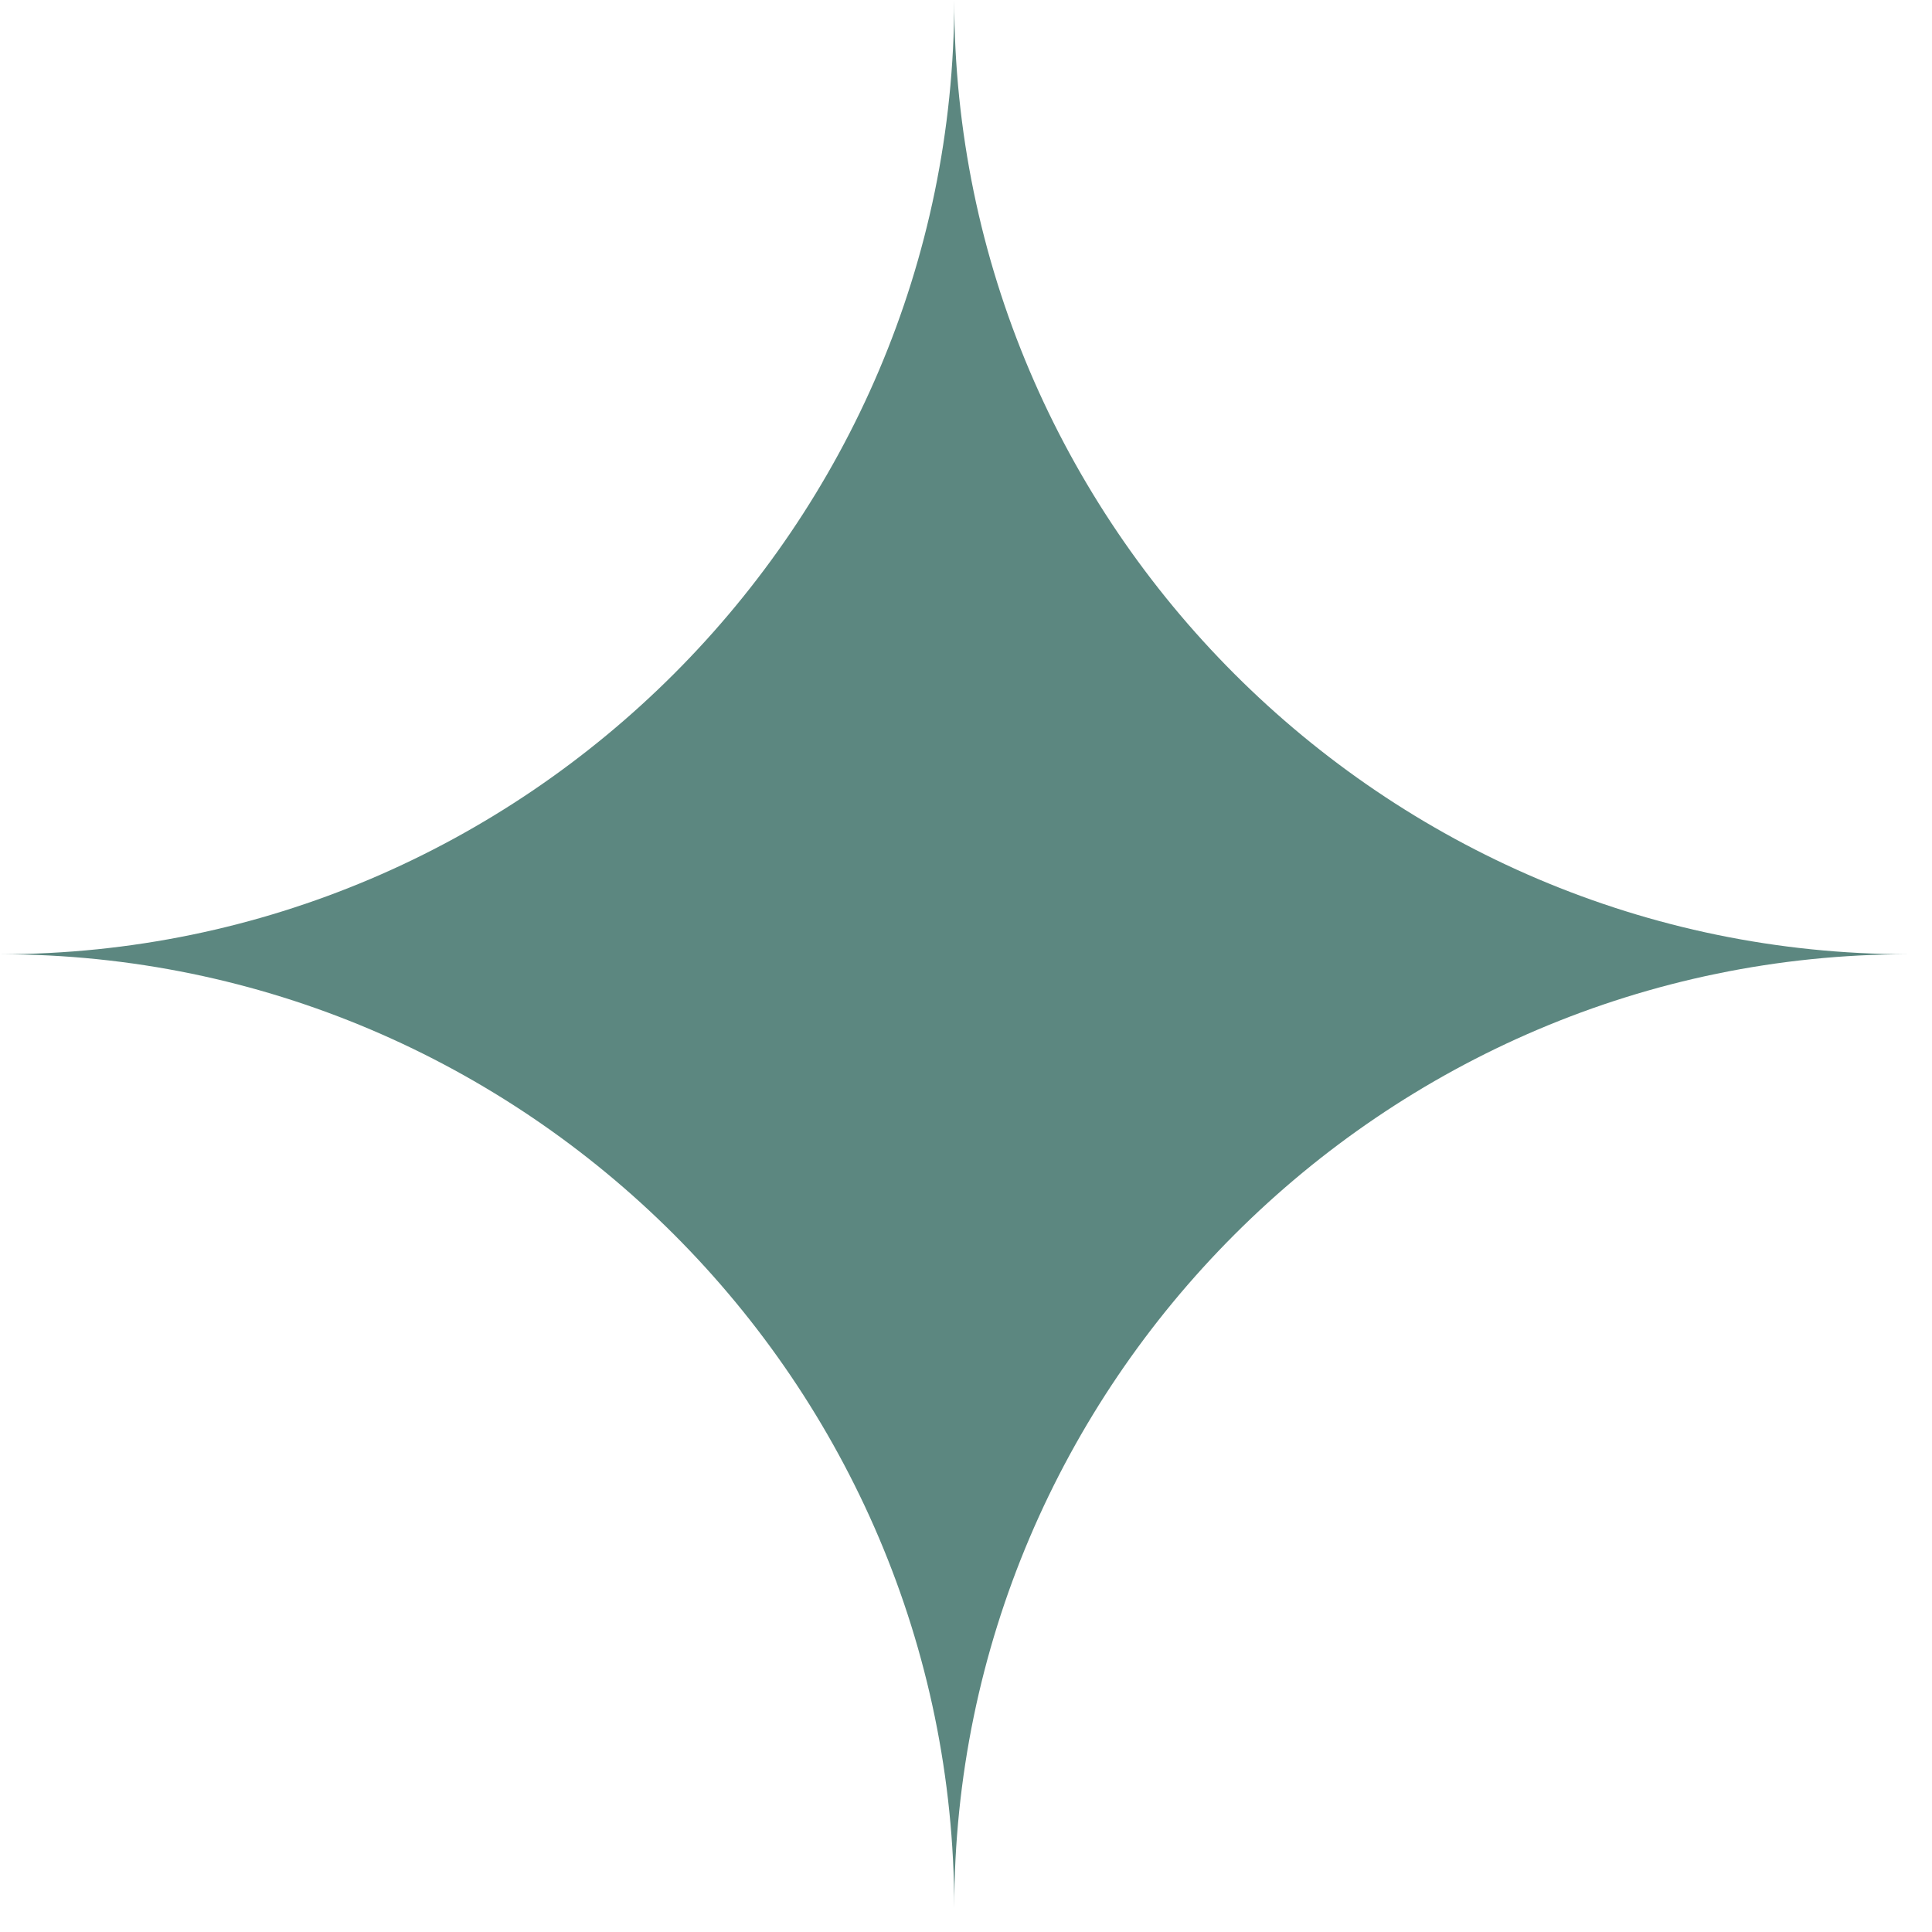 <svg width="46" height="46" viewBox="0 0 46 46" fill="none" xmlns="http://www.w3.org/2000/svg">
<g clip-path="url(#clip0_1636_103)">
<path fill-rule="evenodd" clip-rule="evenodd" d="M22.72 0C22.72 12.499 32.94 22.72 45.439 22.72C32.94 22.72 22.72 32.947 22.72 45.439C22.72 32.94 12.499 22.72 0 22.72C12.499 22.72 22.72 12.492 22.72 0Z" fill="#5C8780"/>
</g>
<defs>
<clipPath id="clip0_1636_103">
<rect width="45.439" height="45.439" fill="white"/>
</clipPath>
</defs>
</svg>

